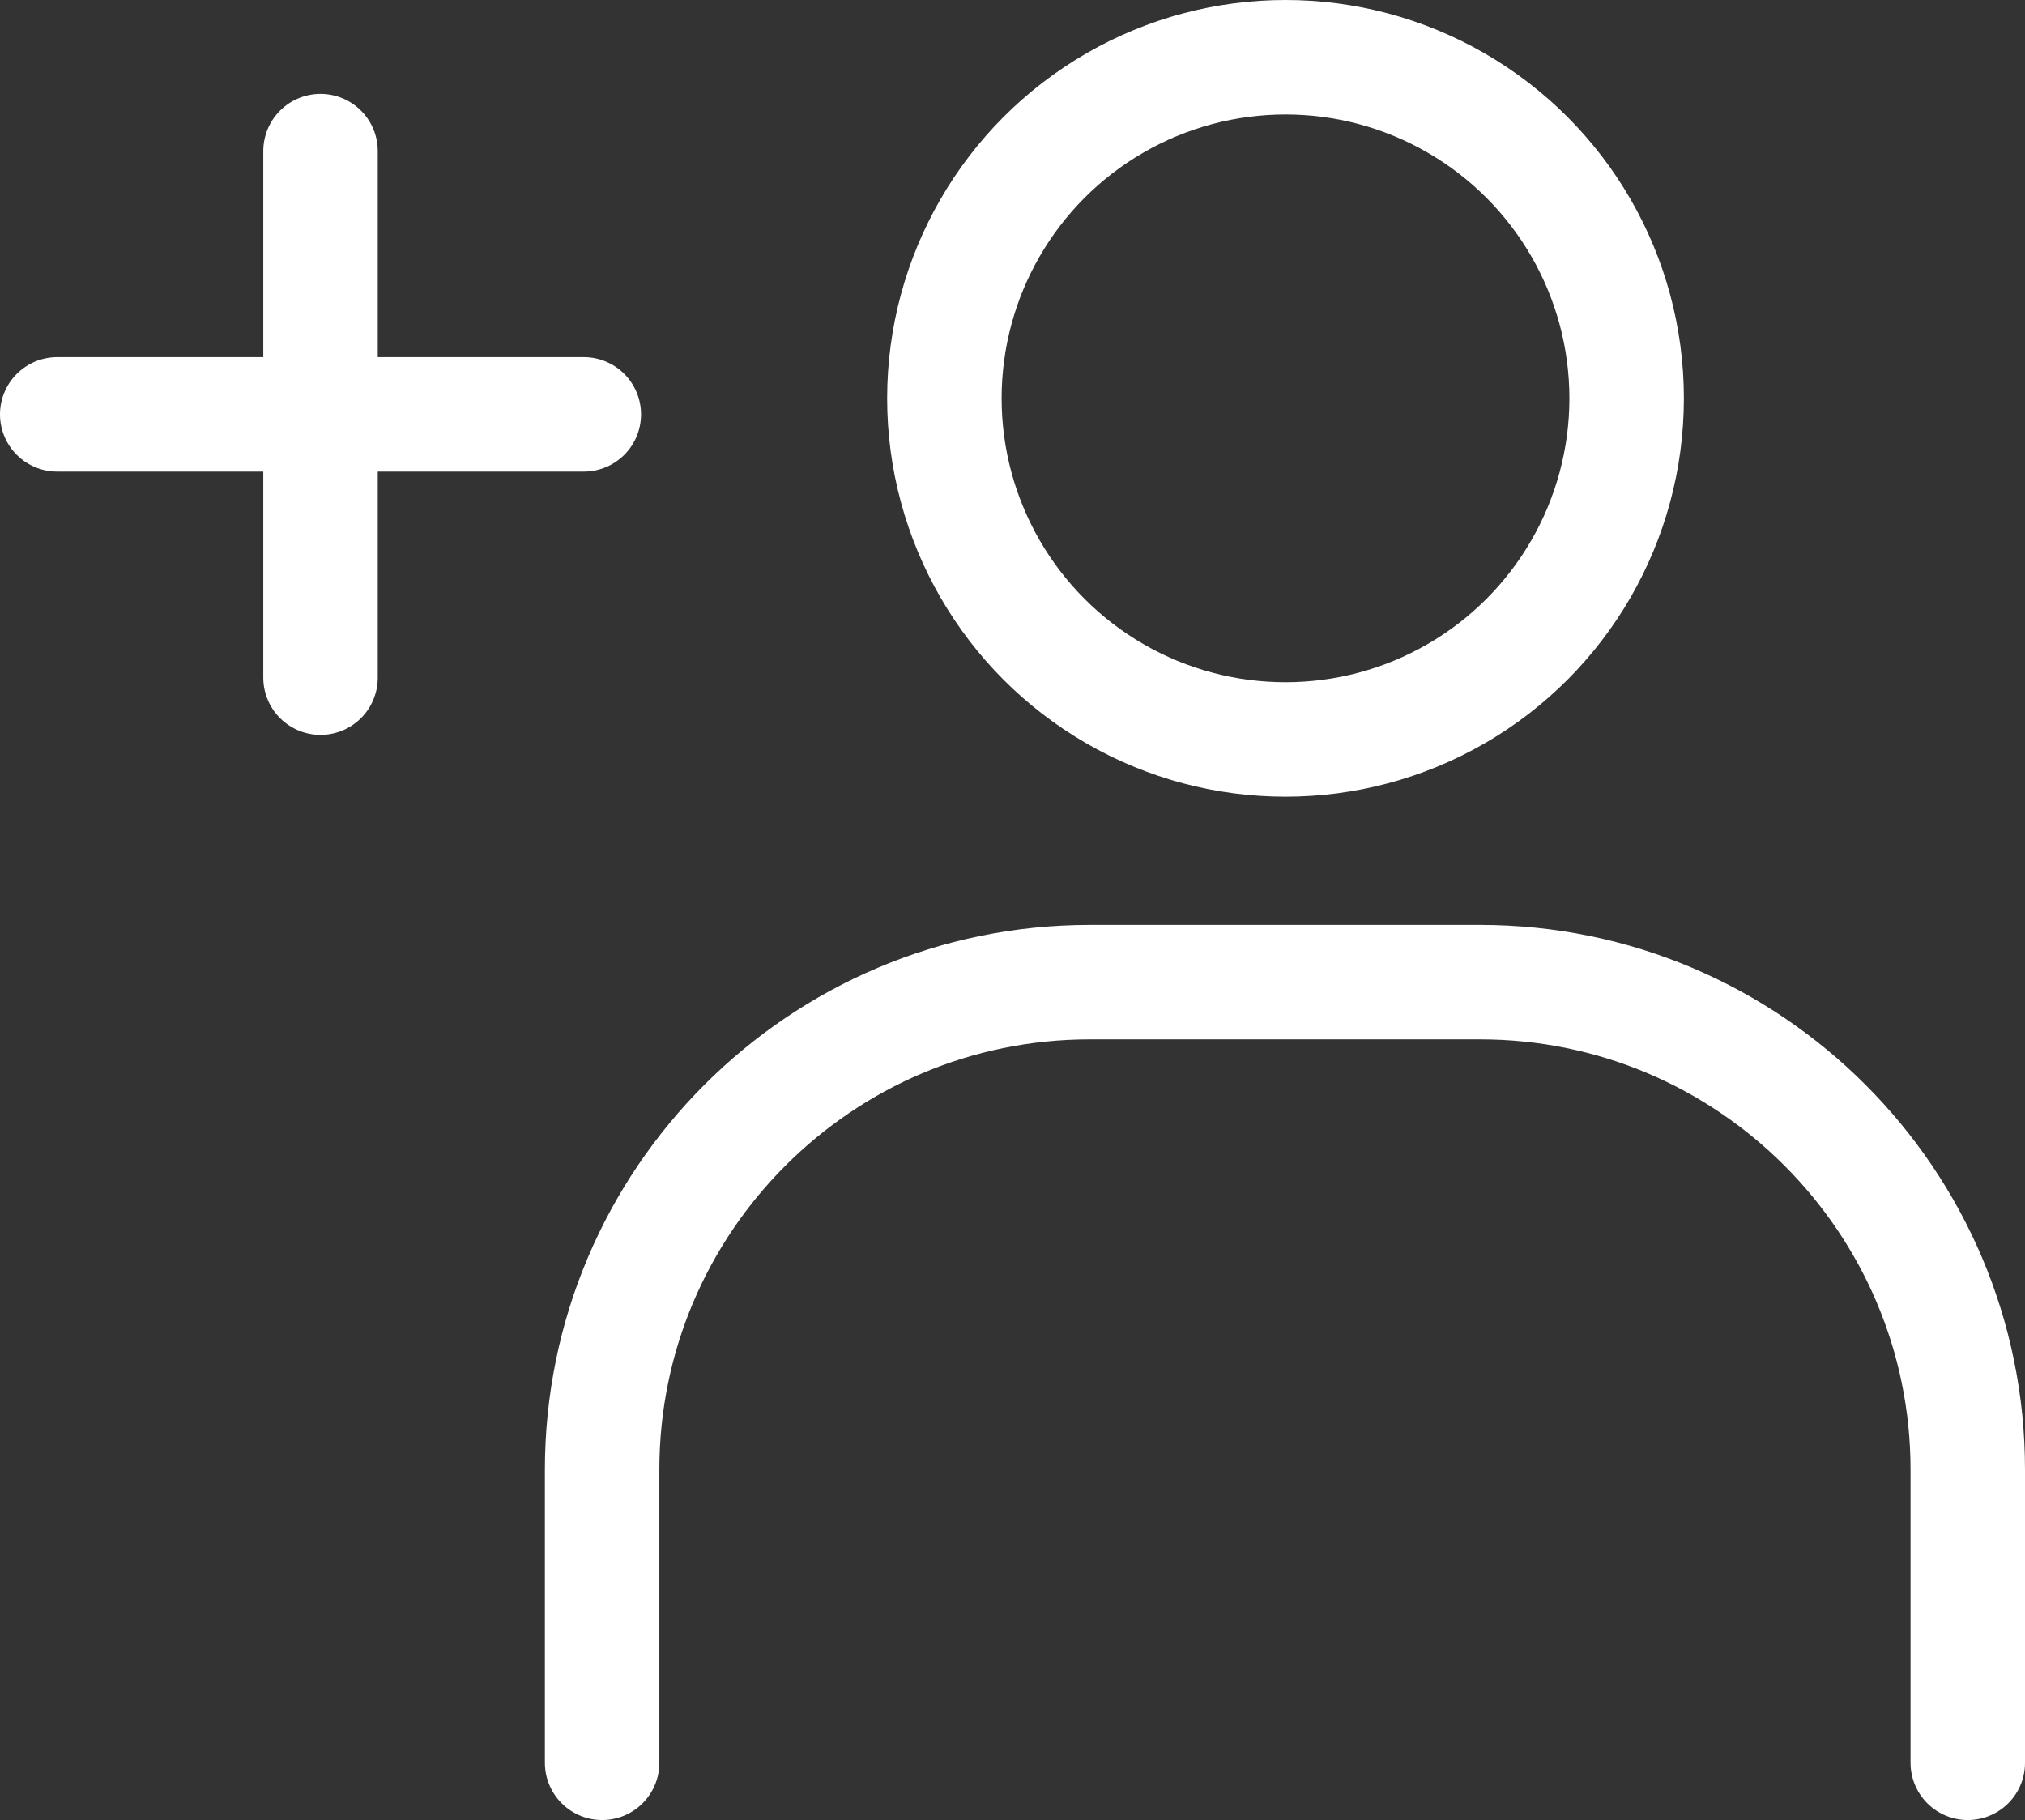 <?xml version="1.0" encoding="UTF-8"?><svg id="_レイヤー_2" xmlns="http://www.w3.org/2000/svg" width="17.69" height="15.9" viewBox="0 0 17.69 15.9"><rect x="0" y="0" width="17.69" height="15.9" fill="#333333" stroke="none"/><defs><style>.cls-1,.cls-2{fill:none;stroke:#fff;stroke-miterlimit:10;}.cls-2{stroke-linecap:round;}</style></defs><g id="_レイヤー_1-2"><circle class="cls-1" cx="11.23" cy="3.48" r="2.98"/><path class="cls-2" d="m5.26,15.4v-2.56c0-2.35,1.91-4.26,4.26-4.26h3.41c2.35,0,4.26,1.91,4.26,4.26v2.56"/><line class="cls-2" x1=".5" y1="3.62" x2="5.1" y2="3.62"/><line class="cls-2" x1="2.8" y1="1.32" x2="2.8" y2="5.92"/></g></svg>
